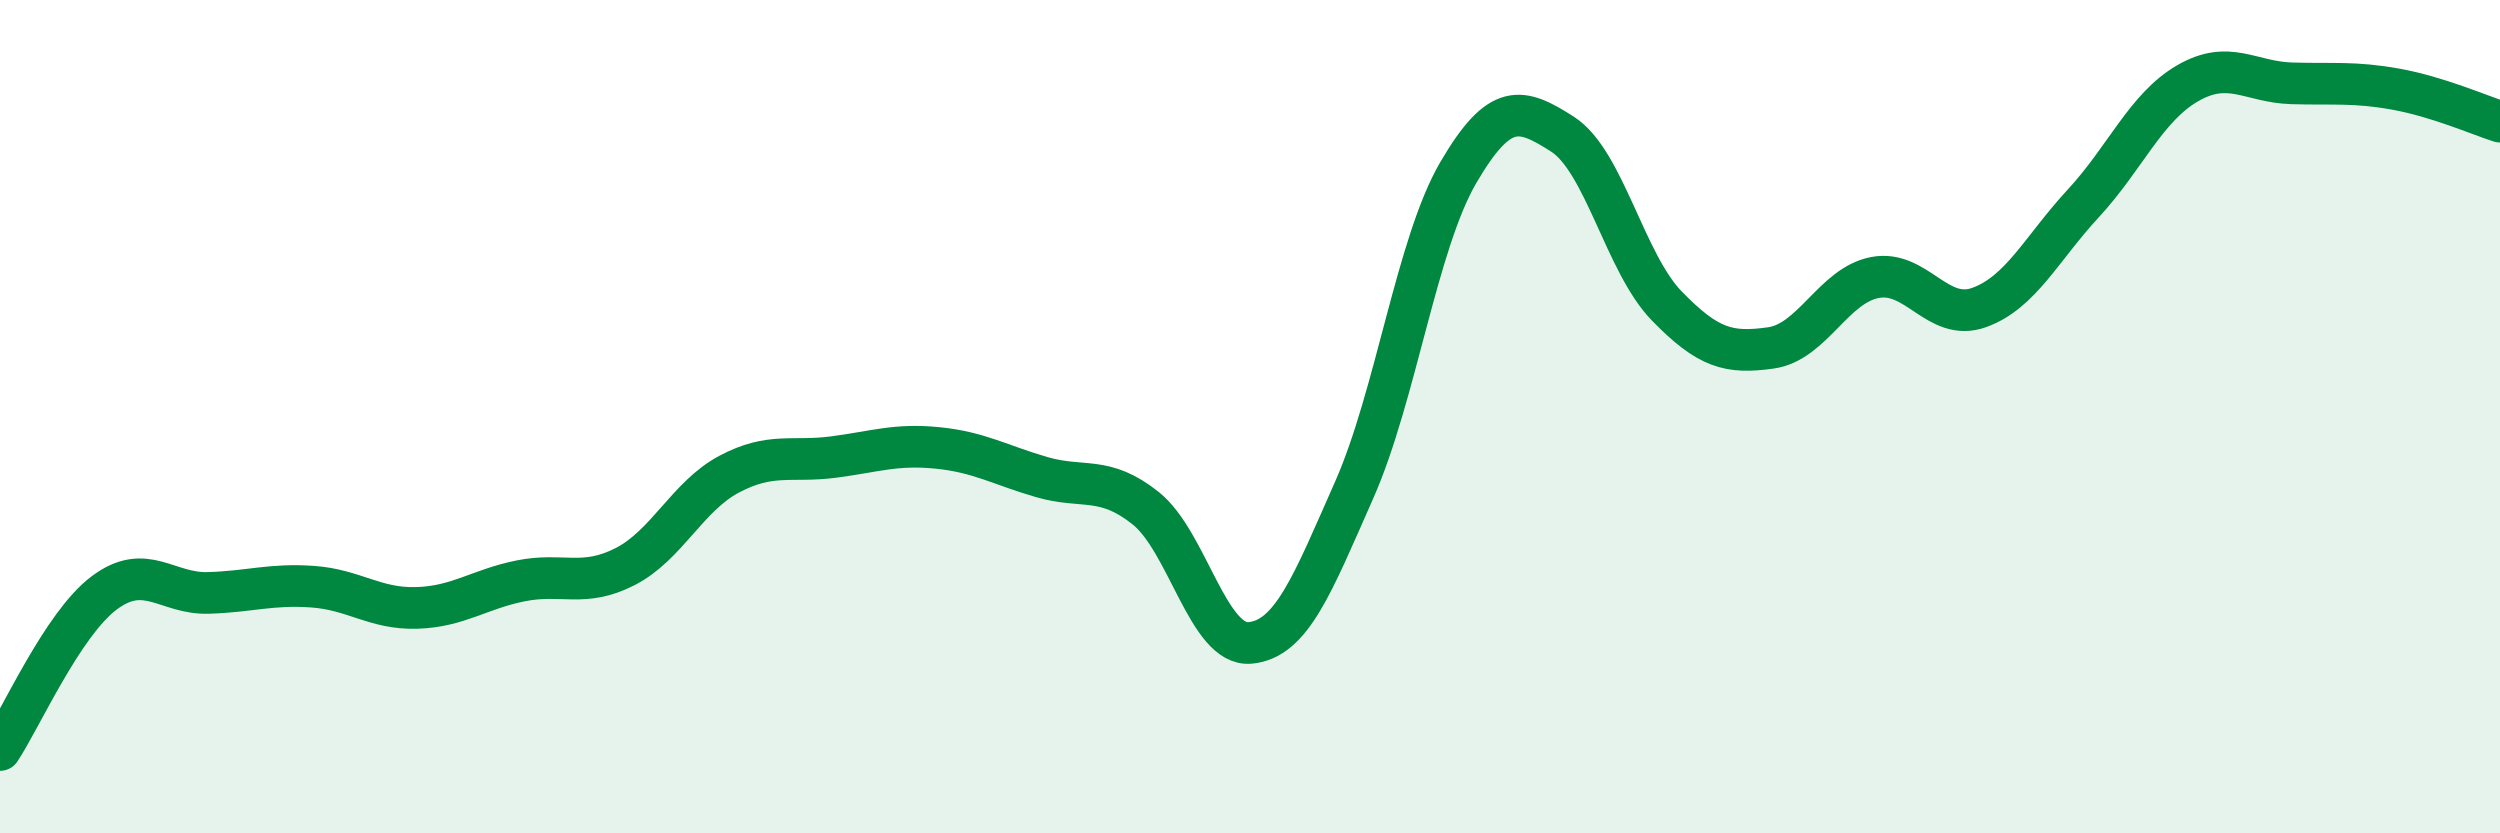 
    <svg width="60" height="20" viewBox="0 0 60 20" xmlns="http://www.w3.org/2000/svg">
      <path
        d="M 0,18 C 0.5,17.25 1.5,14.98 2.5,14.23 C 3.5,13.48 4,14.26 5,14.23 C 6,14.2 6.5,14.01 7.5,14.08 C 8.5,14.15 9,14.62 10,14.59 C 11,14.56 11.5,14.14 12.5,13.94 C 13.5,13.74 14,14.11 15,13.6 C 16,13.09 16.5,11.91 17.5,11.38 C 18.5,10.85 19,11.1 20,10.97 C 21,10.84 21.5,10.65 22.5,10.75 C 23.5,10.85 24,11.16 25,11.45 C 26,11.74 26.5,11.4 27.5,12.2 C 28.5,13 29,15.52 30,15.43 C 31,15.34 31.5,14.02 32.5,11.76 C 33.5,9.5 34,5.85 35,4.14 C 36,2.43 36.5,2.58 37.5,3.22 C 38.5,3.86 39,6.31 40,7.34 C 41,8.37 41.5,8.49 42.5,8.35 C 43.5,8.21 44,6.85 45,6.66 C 46,6.47 46.5,7.74 47.5,7.38 C 48.5,7.02 49,5.96 50,4.88 C 51,3.8 51.5,2.58 52.5,2 C 53.5,1.42 54,1.97 55,2 C 56,2.03 56.5,1.96 57.5,2.14 C 58.5,2.32 59.5,2.76 60,2.92L60 20L0 20Z"
        fill="#008740"
        opacity="0.1"
        stroke-linecap="round"
        stroke-linejoin="round"
      />
      <path
        d="M 0,18 C 0.5,17.25 1.5,14.98 2.5,14.23 C 3.5,13.48 4,14.26 5,14.23 C 6,14.2 6.5,14.01 7.5,14.08 C 8.5,14.15 9,14.62 10,14.59 C 11,14.56 11.5,14.14 12.5,13.94 C 13.5,13.74 14,14.11 15,13.6 C 16,13.09 16.5,11.91 17.5,11.38 C 18.5,10.85 19,11.1 20,10.97 C 21,10.84 21.5,10.65 22.5,10.75 C 23.5,10.85 24,11.16 25,11.45 C 26,11.74 26.5,11.4 27.5,12.2 C 28.5,13 29,15.52 30,15.43 C 31,15.34 31.5,14.02 32.5,11.76 C 33.5,9.5 34,5.85 35,4.14 C 36,2.43 36.5,2.58 37.5,3.22 C 38.5,3.86 39,6.31 40,7.34 C 41,8.37 41.5,8.49 42.5,8.35 C 43.5,8.21 44,6.85 45,6.66 C 46,6.47 46.5,7.74 47.5,7.38 C 48.5,7.02 49,5.96 50,4.88 C 51,3.8 51.5,2.58 52.5,2 C 53.5,1.42 54,1.97 55,2 C 56,2.03 56.5,1.96 57.5,2.14 C 58.5,2.32 59.5,2.76 60,2.92"
        stroke="#008740"
        stroke-width="1"
        fill="none"
        stroke-linecap="round"
        stroke-linejoin="round"
      />
    </svg>
  